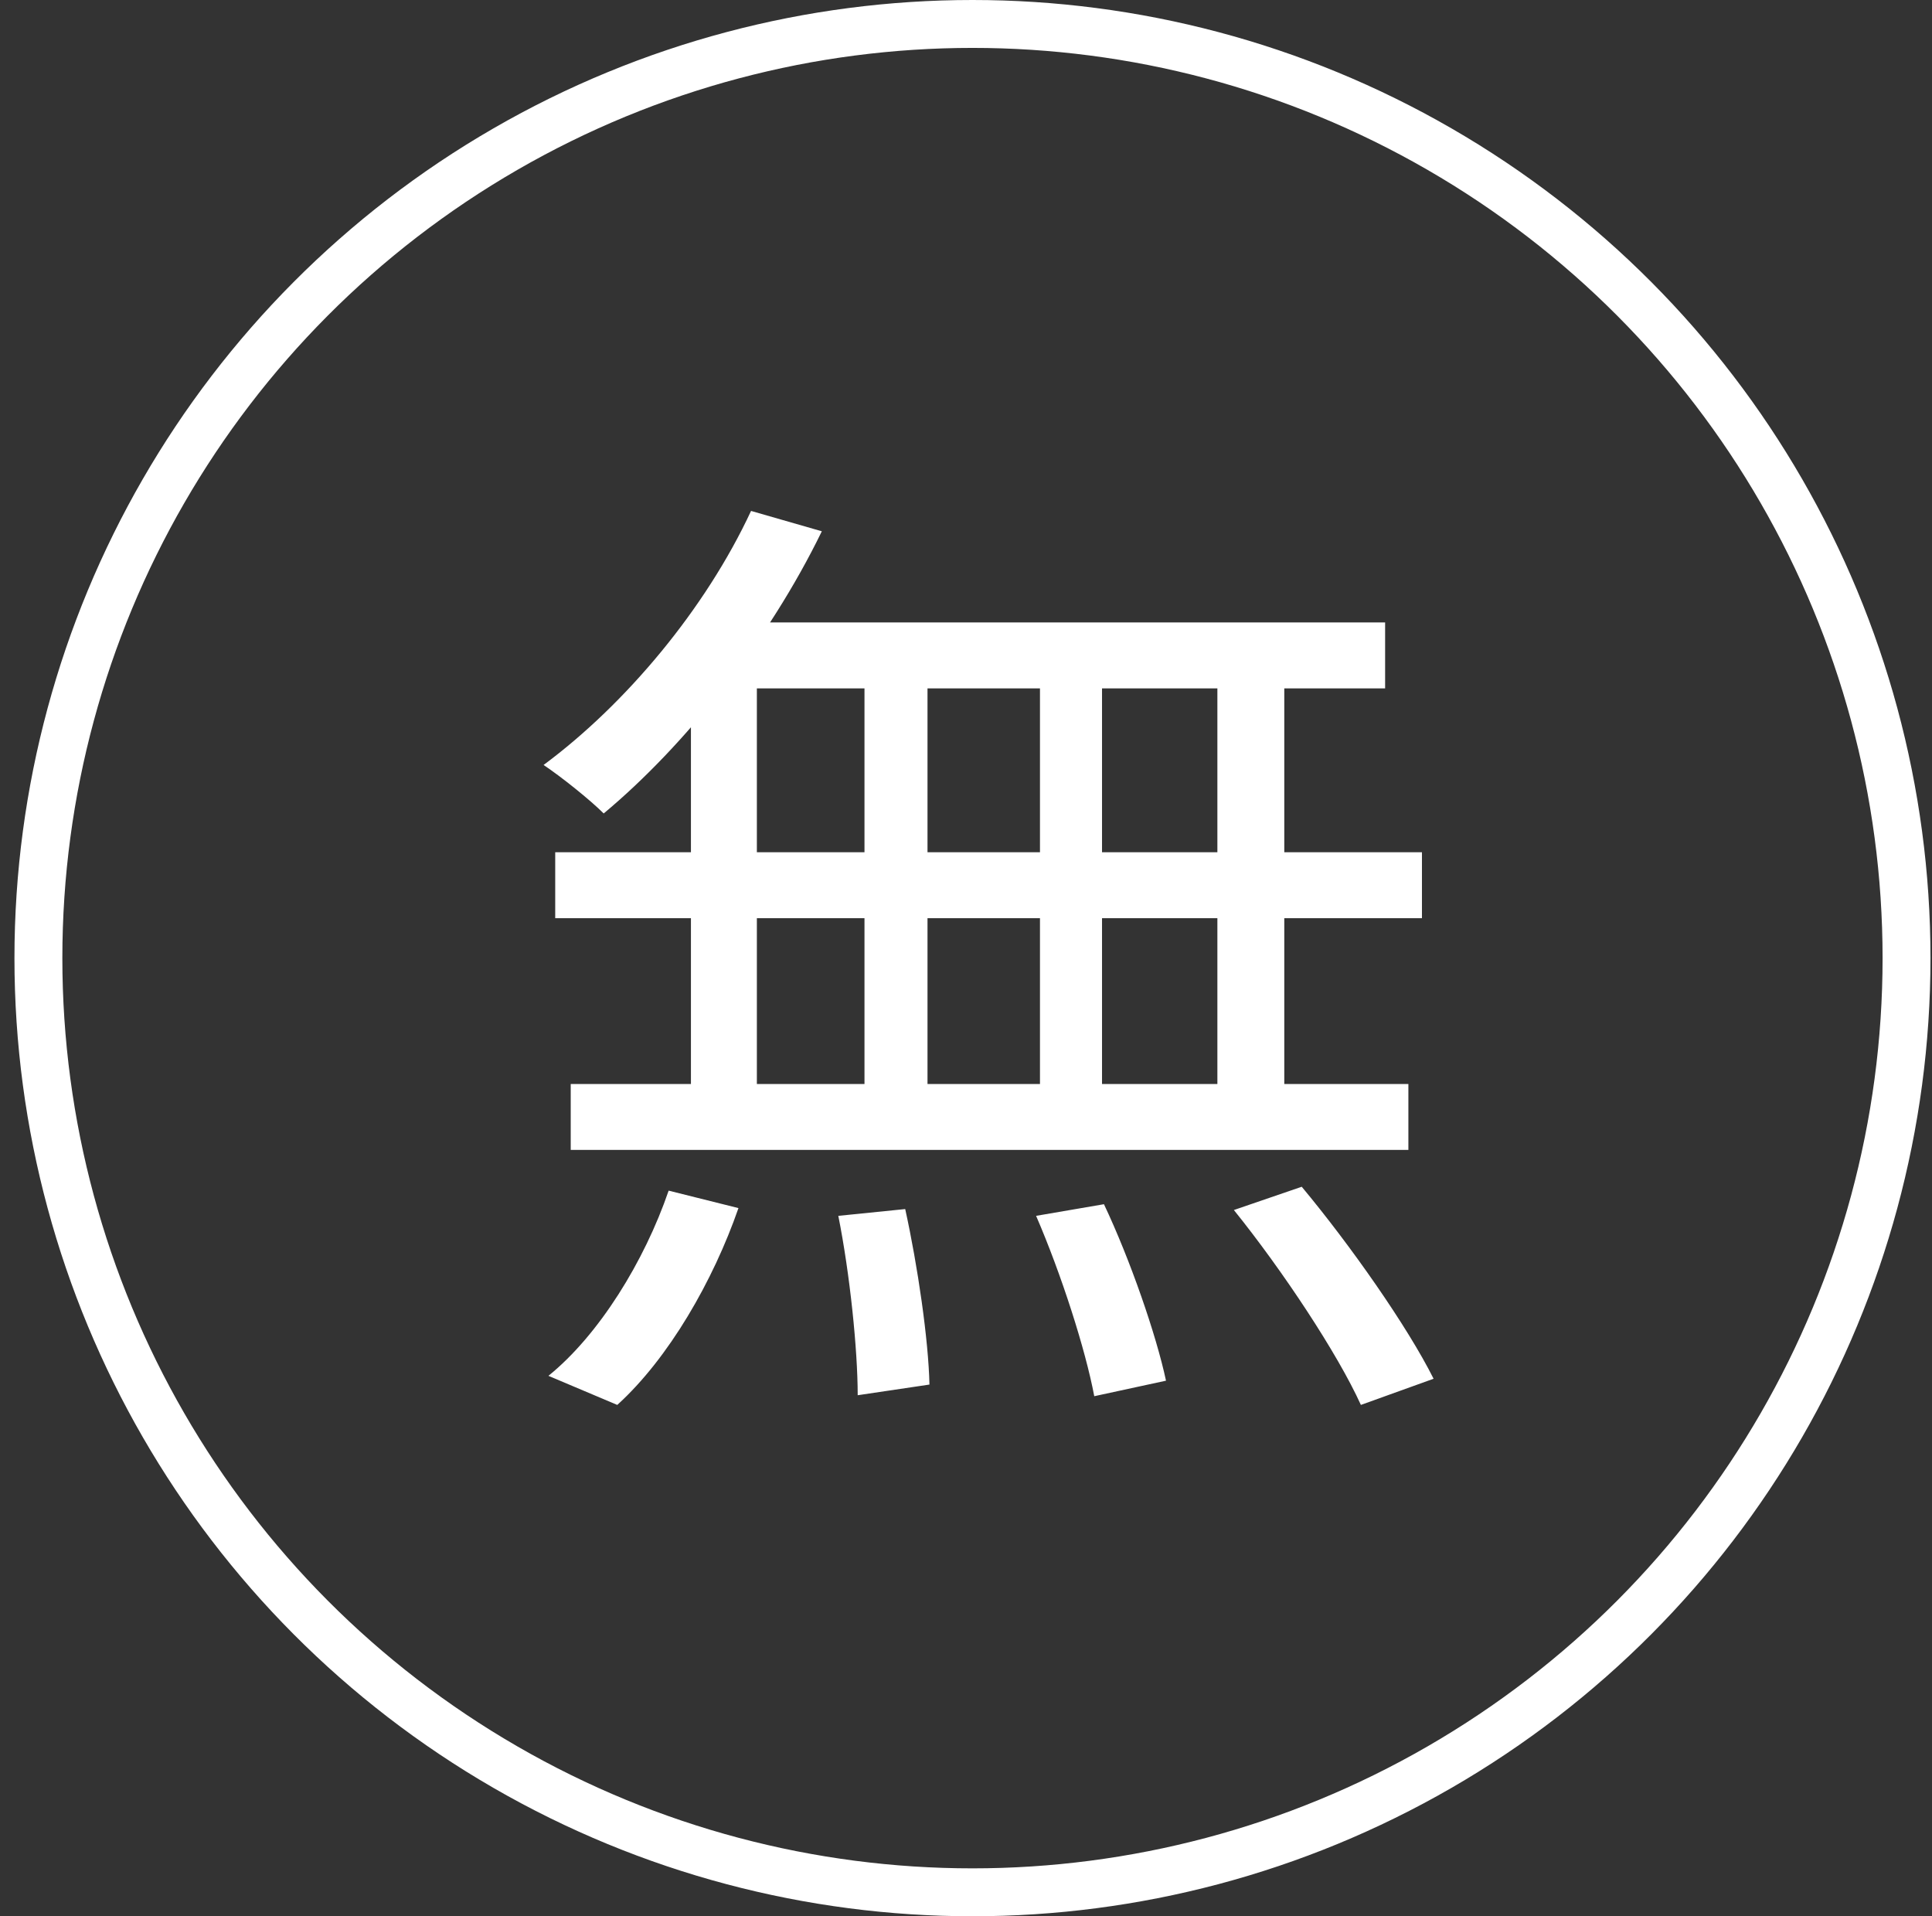 <svg xmlns="http://www.w3.org/2000/svg" fill="none" viewBox="0 0 121 120" height="120" width="121">
<rect x="0" y="0" width="121" height="120" fill="#333333" stroke="none"/>
<circle stroke-width="3" stroke="white" r="58.5" cy="60" cx="60.905"></circle>
<path fill="white" d="M47.038 31.995L51.471 33.27C48.131 40.132 42.909 46.689 37.809 50.94C36.959 50.09 35.137 48.633 34.044 47.904C39.205 44.078 44.184 38.128 47.038 31.995ZM44.913 38.978H86.749V43.107H43.395L44.913 38.978ZM34.773 53.369H89.056V57.498H34.773V53.369ZM35.744 67.881H88.206V72.01H35.744V67.881ZM54.142 40.375H58.089V69.885H54.142V40.375ZM43.273 40.375H47.402V70.067H43.273V40.375ZM65.133 40.375H69.019V70.067H65.133V40.375ZM76.244 40.375H80.434V70.067H76.244V40.375ZM52.503 76.139L56.693 75.714C57.482 79.296 58.15 83.911 58.211 86.704L53.717 87.372C53.717 84.518 53.231 79.782 52.503 76.139ZM64.89 76.139L69.14 75.41C70.78 78.871 72.419 83.607 73.026 86.461L68.533 87.433C67.986 84.518 66.468 79.782 64.89 76.139ZM77.277 75.774L81.527 74.317C84.563 77.96 88.145 83.061 89.785 86.34L85.231 87.979C83.774 84.761 80.313 79.539 77.277 75.774ZM41.877 74.56L46.249 75.653C44.67 80.207 41.877 85.064 38.659 87.979L34.348 86.157C37.505 83.607 40.359 78.993 41.877 74.56Z"></path>
</svg>
